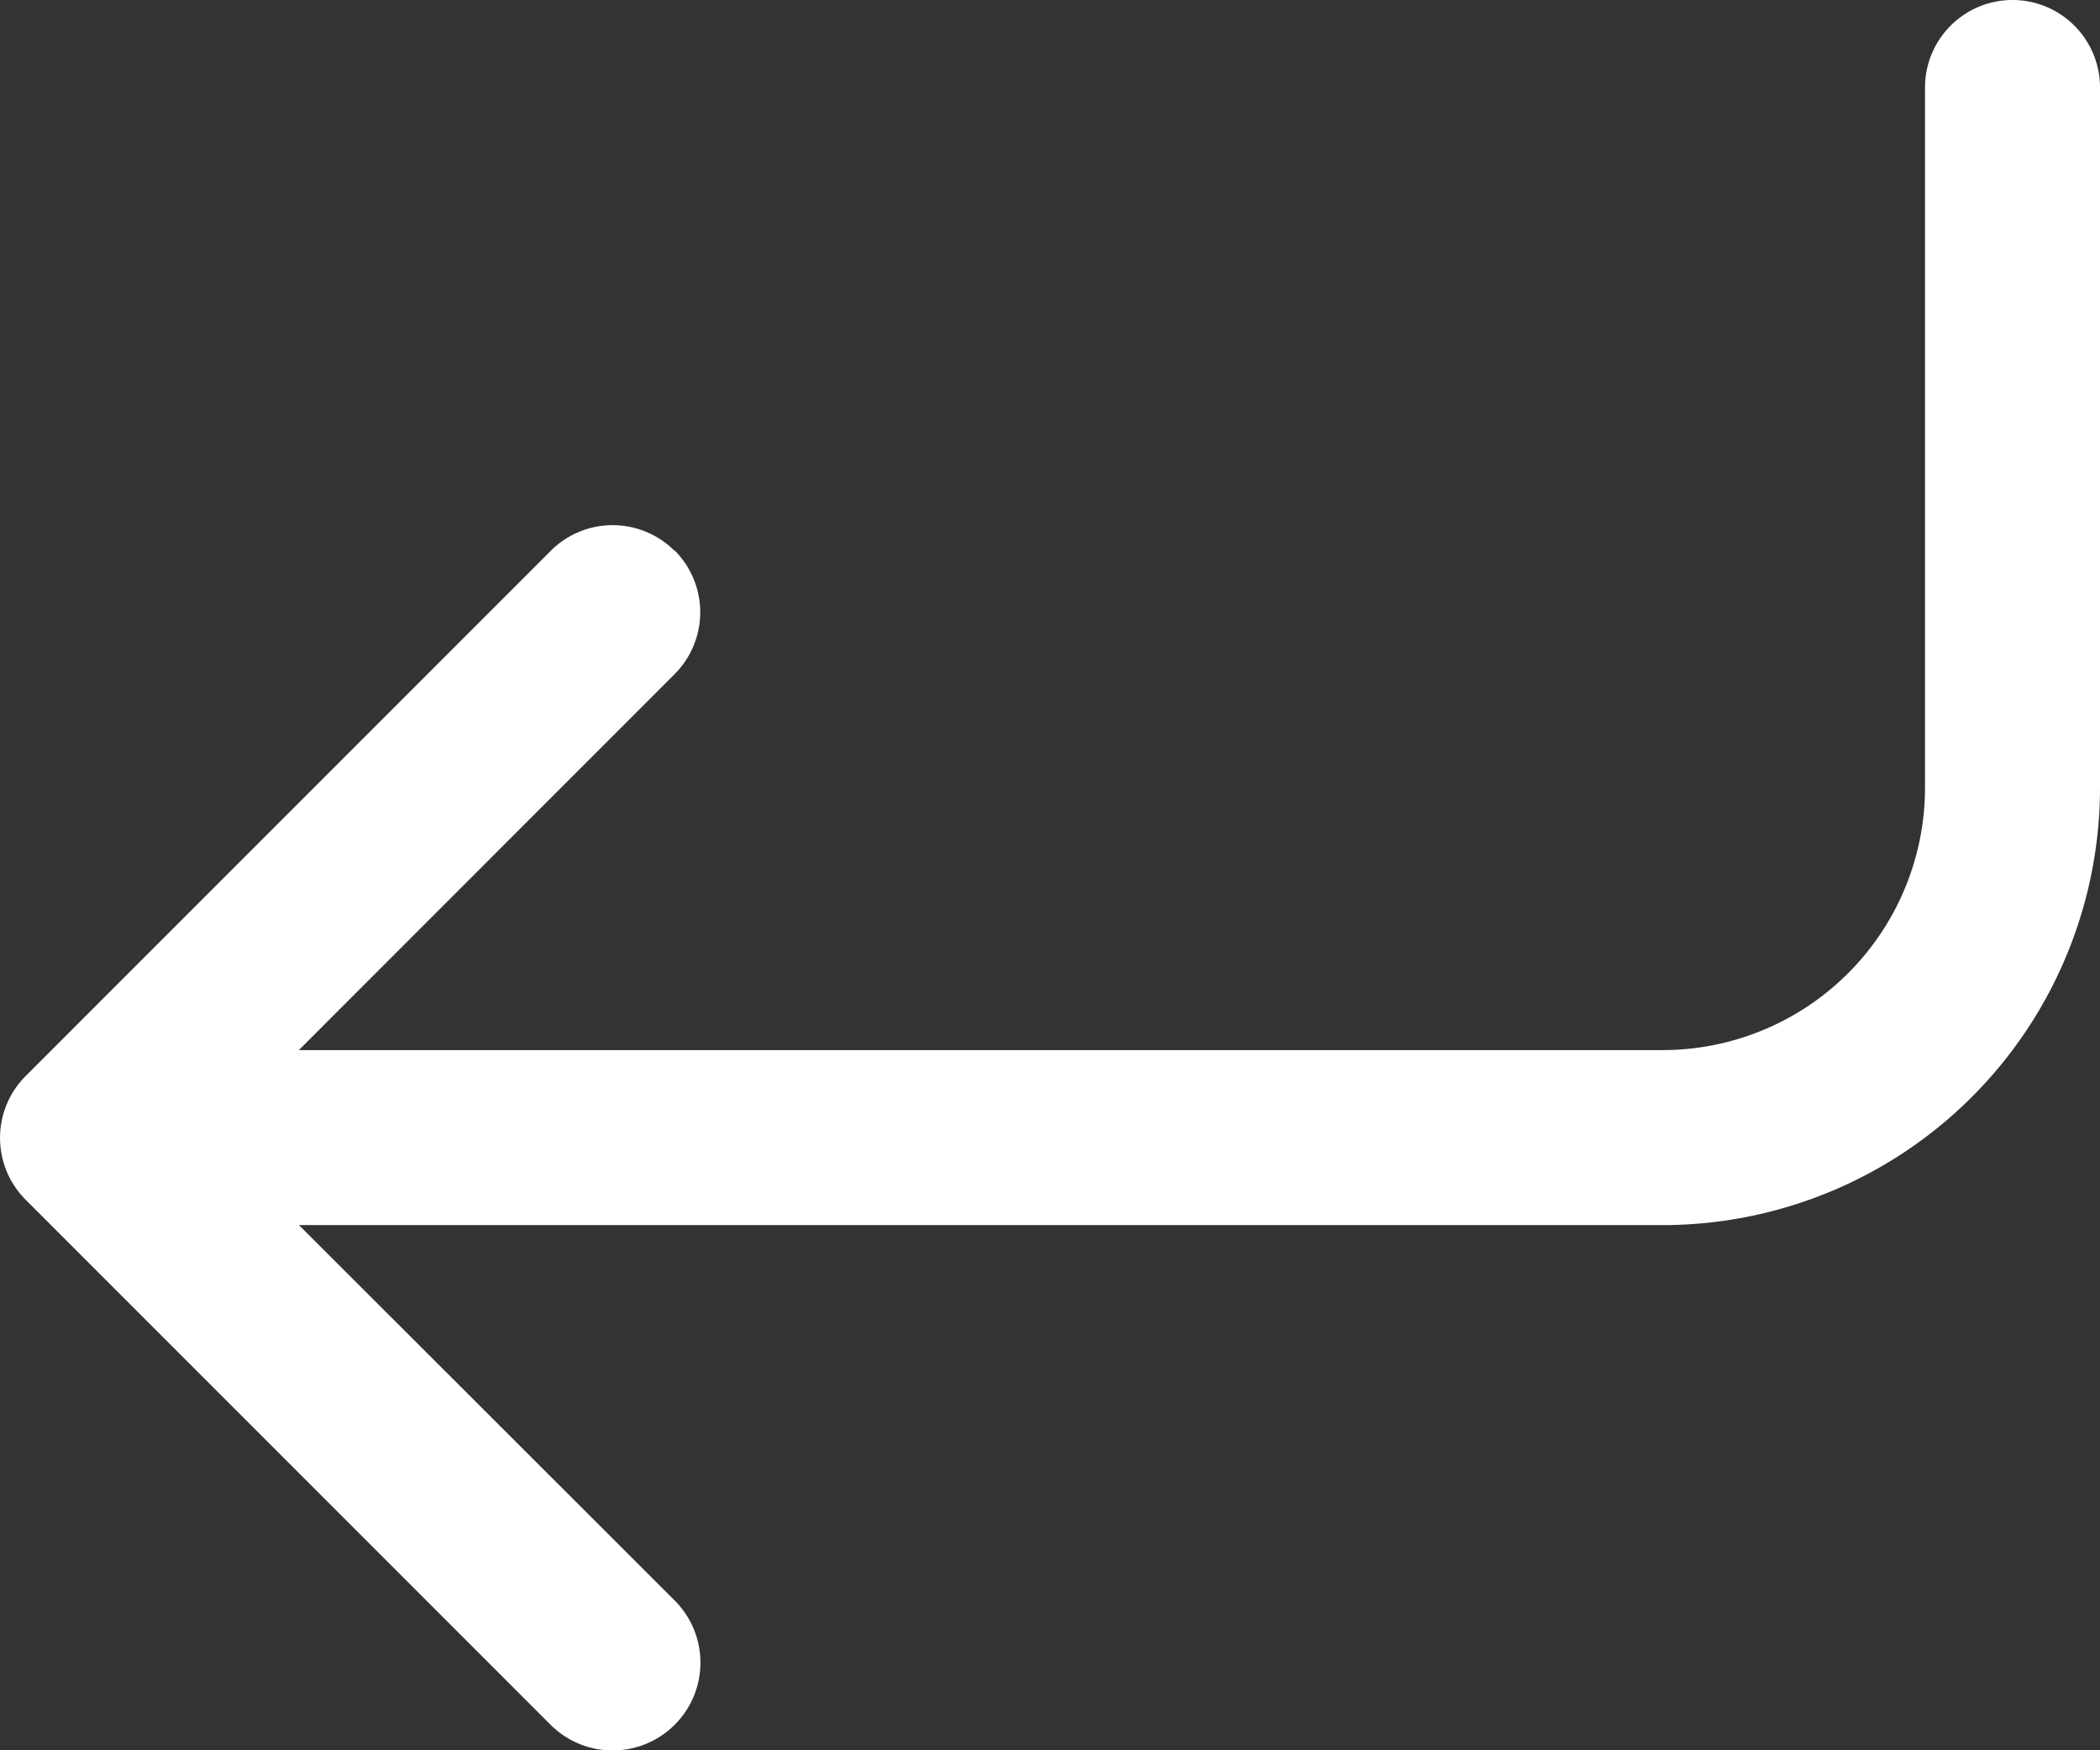 <svg xmlns="http://www.w3.org/2000/svg" width="27.002" height="22.502" viewBox="0 0 27.002 22.502">
    <rect x="0" y="0" width="27.002" height="22.502" fill="#333333" stroke="none"/>
    <g id="arrow-return-left" transform="translate(-4.498 -5.625)">
        <path id="Path_15" data-name="Path 15" d="M13.171,12.7a1.125,1.125,0,0,1,0,1.593L7.216,20.25,13.172,26.2A1.126,1.126,0,0,1,11.579,27.8l-6.75-6.75a1.125,1.125,0,0,1,0-1.593l6.75-6.75a1.125,1.125,0,0,1,1.593,0Z" fill="#fff" fill-rule="evenodd"/>
        <path id="Path_16" data-name="Path 16" d="M30.375,5.625A1.125,1.125,0,0,1,31.5,6.75v9a5.625,5.625,0,0,1-5.625,5.625H6.75a1.125,1.125,0,0,1,0-2.25H25.875A3.375,3.375,0,0,0,29.25,15.75v-9A1.125,1.125,0,0,1,30.375,5.625Z" fill="#fff" fill-rule="evenodd"/>
    </g>
</svg>